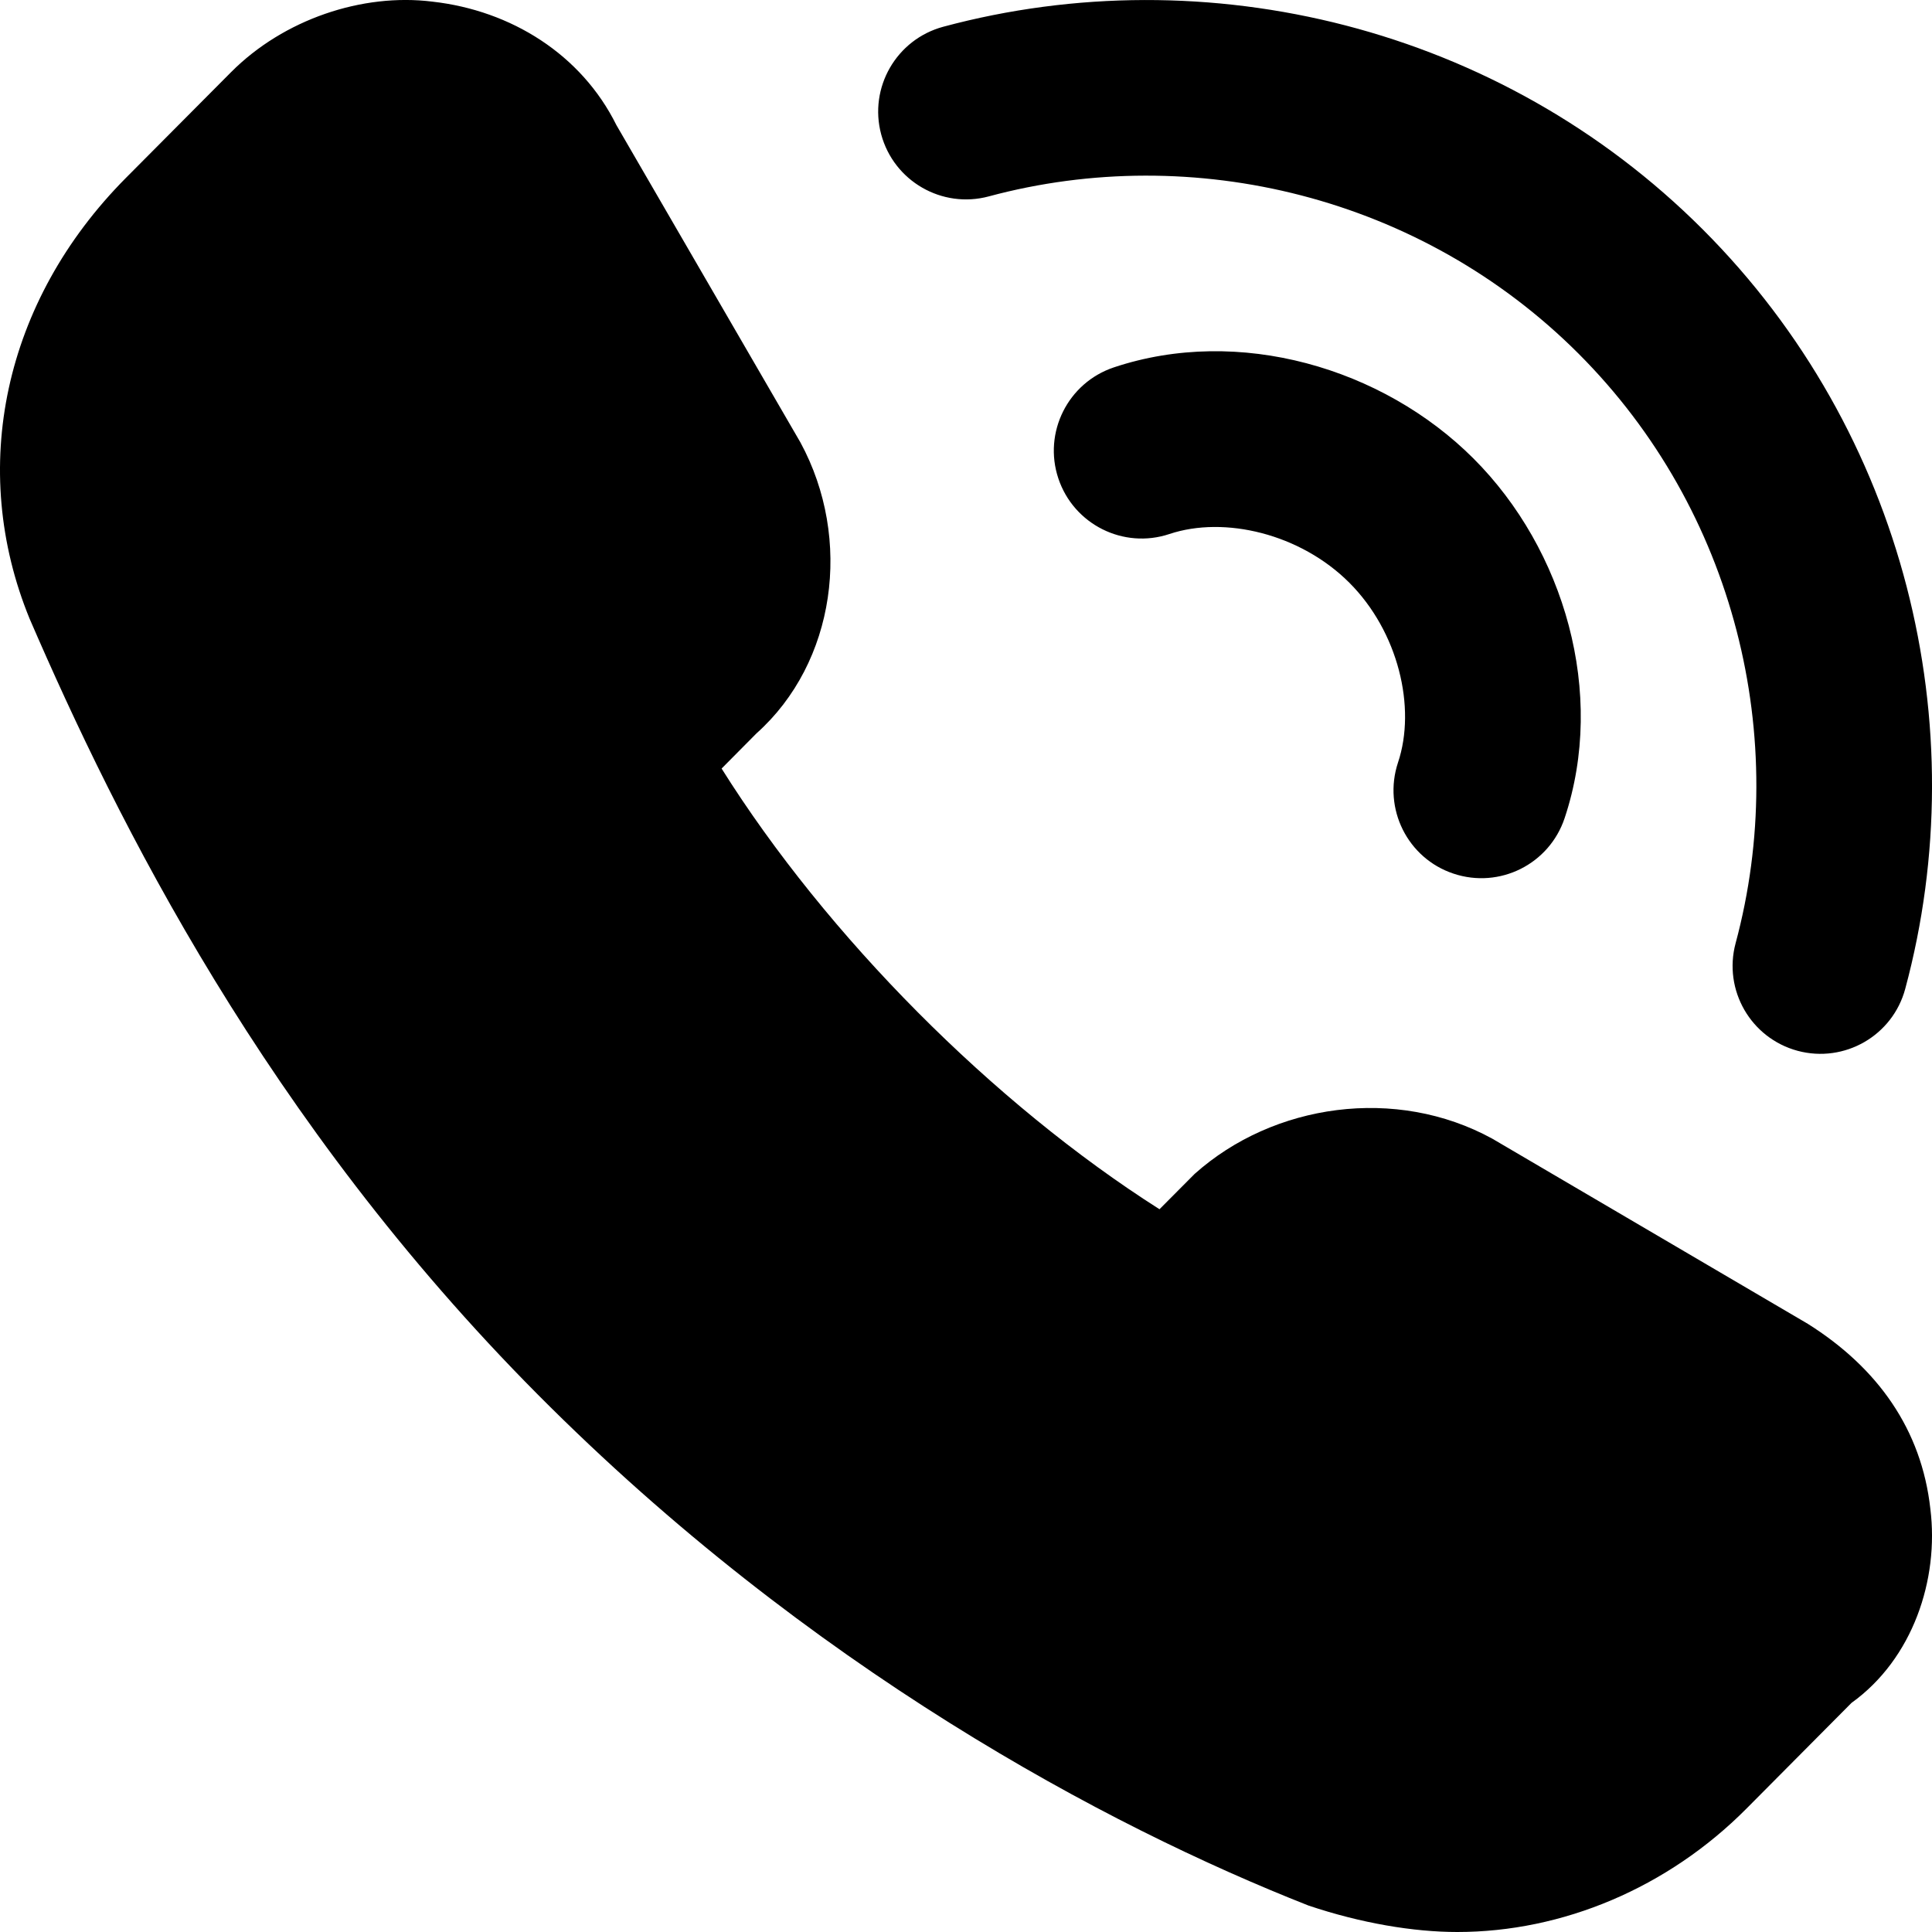 <svg width="20" height="20" viewBox="0 0 20 20" fill="none" xmlns="http://www.w3.org/2000/svg">
<path fill-rule="evenodd" clip-rule="evenodd" d="M19.983 15.62C19.892 14.799 19.439 14.16 18.714 13.704L15.449 11.788C14.452 11.241 13.182 11.423 12.366 12.153L12.003 12.518C10.28 11.423 8.558 9.689 7.47 7.956L7.832 7.591C8.648 6.861 8.83 5.583 8.286 4.58L6.381 1.295C6.019 0.565 5.293 0.109 4.477 0.017C3.752 -0.074 2.936 0.2 2.392 0.747L1.303 1.842C0.034 3.12 -0.329 4.853 0.306 6.404C1.213 8.503 2.754 11.605 5.565 14.434C8.376 17.263 11.459 18.905 13.545 19.726C14.089 19.909 14.633 20 15.086 20C16.175 20 17.263 19.544 18.079 18.723L19.167 17.628C19.802 17.172 20.074 16.35 19.983 15.62ZM13.968 6.032C13.461 5.525 12.676 5.338 12.106 5.528C11.63 5.687 11.115 5.429 10.956 4.953C10.797 4.477 11.055 3.962 11.531 3.803C12.822 3.372 14.312 3.805 15.254 4.747C16.195 5.688 16.628 7.178 16.197 8.469C16.038 8.946 15.524 9.203 15.047 9.044C14.571 8.886 14.314 8.371 14.472 7.894C14.663 7.324 14.475 6.539 13.968 6.032ZM10.236 2.033C12.353 1.463 14.715 2.035 16.34 3.66C17.965 5.285 18.537 7.647 17.967 9.764C17.837 10.249 18.124 10.747 18.609 10.878C19.094 11.008 19.593 10.721 19.723 10.236C20.457 7.511 19.725 4.473 17.626 2.374C15.527 0.275 12.489 -0.456 9.764 0.277C9.279 0.408 8.992 0.907 9.122 1.391C9.253 1.876 9.752 2.163 10.236 2.033Z" fill="black"/>
</svg>

